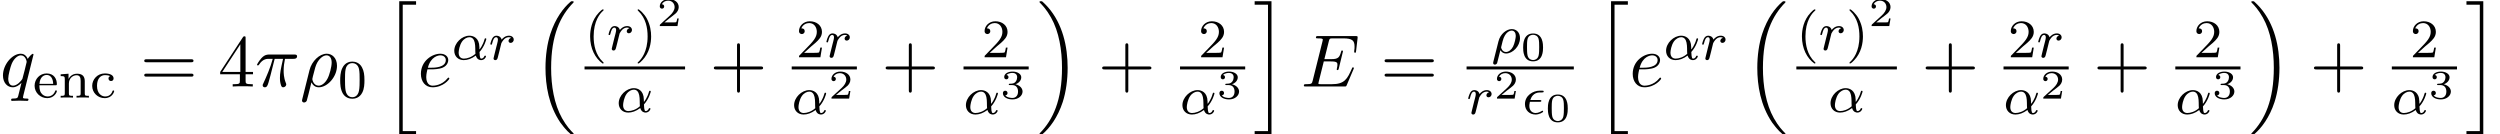 <?xml version='1.0' encoding='UTF-8'?>
<!-- This file was generated by dvisvgm 1.15.1 -->
<svg height='19.746pt' version='1.1' viewBox='70.735 57.798 367.896 19.746' width='367.896pt' xmlns='http://www.w3.org/2000/svg' xmlns:xlink='http://www.w3.org/1999/xlink'>
<defs>
<path d='M5.618 19.069C5.64 19.08 5.738 19.189 5.749 19.189H5.989C6.022 19.189 6.109 19.178 6.109 19.08C6.109 19.036 6.087 19.015 6.065 18.982C5.673 18.589 5.084 17.989 4.407 16.789C3.229 14.694 2.793 12 2.793 9.382C2.793 4.538 4.167 1.691 6.076 -0.24C6.109 -0.273 6.109 -0.305 6.109 -0.327C6.109 -0.436 6.033 -0.436 5.902 -0.436C5.76 -0.436 5.738 -0.436 5.64 -0.349C4.604 0.545 3.436 2.062 2.684 4.364C2.215 5.804 1.964 7.56 1.964 9.371C1.964 11.956 2.433 14.88 4.145 17.411C4.44 17.836 4.844 18.284 4.844 18.294C4.953 18.425 5.105 18.6 5.193 18.676L5.618 19.069Z' id='g0-16'/>
<path d='M4.538 9.371C4.538 6.24 3.807 2.913 1.658 0.458C1.505 0.284 1.102 -0.142 0.84 -0.371C0.764 -0.436 0.742 -0.436 0.6 -0.436C0.491 -0.436 0.393 -0.436 0.393 -0.327C0.393 -0.284 0.436 -0.24 0.458 -0.218C0.829 0.164 1.418 0.764 2.095 1.964C3.273 4.058 3.709 6.753 3.709 9.371C3.709 14.105 2.4 16.996 0.436 18.993C0.415 19.015 0.393 19.047 0.393 19.08C0.393 19.189 0.491 19.189 0.6 19.189C0.742 19.189 0.764 19.189 0.862 19.102C1.898 18.207 3.065 16.691 3.818 14.389C4.298 12.895 4.538 11.127 4.538 9.371Z' id='g0-17'/>
<path d='M2.465 19.189H4.942V18.676H2.978V0.076H4.942V-0.436H2.465V19.189Z' id='g0-104'/>
<path d='M2.16 18.676H0.196V19.189H2.673V-0.436H0.196V0.076H2.16V18.676Z' id='g0-105'/>
<path d='M4.462 -2.509H7.505C7.658 -2.509 7.865 -2.509 7.865 -2.727S7.658 -2.945 7.505 -2.945H4.462V-6C4.462 -6.153 4.462 -6.36 4.244 -6.36S4.025 -6.153 4.025 -6V-2.945H0.971C0.818 -2.945 0.611 -2.945 0.611 -2.727S0.818 -2.509 0.971 -2.509H4.025V0.545C4.025 0.698 4.025 0.905 4.244 0.905S4.462 0.698 4.462 0.545V-2.509Z' id='g5-43'/>
<path d='M3.207 -1.8V-0.851C3.207 -0.458 3.185 -0.338 2.378 -0.338H2.149V0C2.596 -0.033 3.164 -0.033 3.622 -0.033S4.658 -0.033 5.105 0V-0.338H4.876C4.069 -0.338 4.047 -0.458 4.047 -0.851V-1.8H5.138V-2.138H4.047V-7.102C4.047 -7.32 4.047 -7.385 3.873 -7.385C3.775 -7.385 3.742 -7.385 3.655 -7.255L0.305 -2.138V-1.8H3.207ZM3.273 -2.138H0.611L3.273 -6.207V-2.138Z' id='g5-52'/>
<path d='M7.495 -3.567C7.658 -3.567 7.865 -3.567 7.865 -3.785S7.658 -4.004 7.505 -4.004H0.971C0.818 -4.004 0.611 -4.004 0.611 -3.785S0.818 -3.567 0.982 -3.567H7.495ZM7.505 -1.451C7.658 -1.451 7.865 -1.451 7.865 -1.669S7.658 -1.887 7.495 -1.887H0.982C0.818 -1.887 0.611 -1.887 0.611 -1.669S0.818 -1.451 0.971 -1.451H7.505Z' id='g5-61'/>
<path d='M2.891 -4.069H4.124C3.764 -2.455 3.665 -1.985 3.665 -1.255C3.665 -1.091 3.665 -0.796 3.753 -0.425C3.862 0.055 3.982 0.12 4.145 0.12C4.364 0.12 4.593 -0.076 4.593 -0.295C4.593 -0.36 4.593 -0.382 4.527 -0.535C4.211 -1.32 4.211 -2.029 4.211 -2.335C4.211 -2.913 4.287 -3.502 4.407 -4.069H5.651C5.793 -4.069 6.185 -4.069 6.185 -4.44C6.185 -4.702 5.956 -4.702 5.749 -4.702H2.095C1.855 -4.702 1.44 -4.702 0.96 -4.189C0.578 -3.764 0.295 -3.262 0.295 -3.207C0.295 -3.196 0.295 -3.098 0.425 -3.098C0.513 -3.098 0.535 -3.142 0.6 -3.229C1.135 -4.069 1.767 -4.069 1.985 -4.069H2.607C2.258 -2.749 1.669 -1.429 1.211 -0.436C1.124 -0.273 1.124 -0.251 1.124 -0.175C1.124 0.033 1.298 0.12 1.44 0.12C1.767 0.12 1.855 -0.185 1.985 -0.589C2.138 -1.091 2.138 -1.113 2.28 -1.658L2.891 -4.069Z' id='g2-25'/>
<path d='M0.36 1.887C0.327 2.018 0.327 2.04 0.327 2.062C0.327 2.225 0.447 2.356 0.633 2.356C0.862 2.356 0.993 2.16 1.015 2.127C1.069 2.029 1.418 0.567 1.713 -0.611C1.931 -0.175 2.28 0.12 2.793 0.12C4.069 0.12 5.476 -1.418 5.476 -3.044C5.476 -4.2 4.756 -4.822 3.96 -4.822C2.902 -4.822 1.756 -3.731 1.429 -2.4L0.36 1.887ZM2.782 -0.12C2.018 -0.12 1.844 -0.993 1.844 -1.091C1.844 -1.135 1.898 -1.353 1.931 -1.495C2.236 -2.716 2.345 -3.109 2.585 -3.545C3.055 -4.342 3.6 -4.582 3.938 -4.582C4.342 -4.582 4.691 -4.265 4.691 -3.513C4.691 -2.913 4.375 -1.691 4.08 -1.156C3.72 -0.469 3.196 -0.12 2.782 -0.12Z' id='g2-26'/>
<path d='M7.724 -2.542C7.745 -2.596 7.778 -2.673 7.778 -2.695C7.778 -2.705 7.778 -2.815 7.647 -2.815C7.549 -2.815 7.527 -2.749 7.505 -2.684C6.796 -1.069 6.393 -0.338 4.527 -0.338H2.935C2.782 -0.338 2.76 -0.338 2.695 -0.349C2.585 -0.36 2.553 -0.371 2.553 -0.458C2.553 -0.491 2.553 -0.513 2.607 -0.709L3.349 -3.687H4.429C5.356 -3.687 5.356 -3.458 5.356 -3.185C5.356 -3.109 5.356 -2.978 5.28 -2.651C5.258 -2.596 5.247 -2.564 5.247 -2.531C5.247 -2.476 5.291 -2.411 5.389 -2.411C5.476 -2.411 5.509 -2.465 5.553 -2.629L6.175 -5.182C6.175 -5.247 6.12 -5.302 6.044 -5.302C5.945 -5.302 5.924 -5.236 5.891 -5.105C5.662 -4.276 5.465 -4.025 4.462 -4.025H3.436L4.091 -6.655C4.189 -7.036 4.2 -7.08 4.68 -7.08H6.218C7.549 -7.08 7.876 -6.764 7.876 -5.869C7.876 -5.607 7.876 -5.585 7.833 -5.291C7.833 -5.225 7.822 -5.149 7.822 -5.095S7.855 -4.964 7.953 -4.964C8.073 -4.964 8.084 -5.029 8.105 -5.236L8.324 -7.124C8.356 -7.418 8.302 -7.418 8.029 -7.418H2.52C2.302 -7.418 2.193 -7.418 2.193 -7.2C2.193 -7.08 2.291 -7.08 2.498 -7.08C2.902 -7.08 3.207 -7.08 3.207 -6.884C3.207 -6.84 3.207 -6.818 3.153 -6.622L1.713 -0.851C1.604 -0.425 1.582 -0.338 0.72 -0.338C0.535 -0.338 0.415 -0.338 0.415 -0.131C0.415 0 0.513 0 0.72 0H6.382C6.633 0 6.644 -0.011 6.72 -0.185L7.724 -2.542Z' id='g2-69'/>
<path d='M2.04 -2.52C2.356 -2.52 3.164 -2.542 3.709 -2.771C4.473 -3.098 4.527 -3.742 4.527 -3.895C4.527 -4.375 4.113 -4.822 3.36 -4.822C2.149 -4.822 0.502 -3.764 0.502 -1.855C0.502 -0.742 1.145 0.12 2.215 0.12C3.775 0.12 4.691 -1.036 4.691 -1.167C4.691 -1.233 4.625 -1.309 4.56 -1.309C4.505 -1.309 4.484 -1.287 4.418 -1.2C3.556 -0.12 2.367 -0.12 2.236 -0.12C1.385 -0.12 1.287 -1.036 1.287 -1.385C1.287 -1.516 1.298 -1.855 1.462 -2.52H2.04ZM1.527 -2.76C1.953 -4.418 3.076 -4.582 3.36 -4.582C3.873 -4.582 4.167 -4.265 4.167 -3.895C4.167 -2.76 2.422 -2.76 1.975 -2.76H1.527Z' id='g2-101'/>
<path d='M4.931 -4.702C4.931 -4.745 4.898 -4.811 4.822 -4.811C4.702 -4.811 4.265 -4.375 4.08 -4.058C3.84 -4.647 3.415 -4.822 3.065 -4.822C1.778 -4.822 0.436 -3.207 0.436 -1.625C0.436 -0.556 1.08 0.12 1.876 0.12C2.345 0.12 2.771 -0.142 3.164 -0.535C3.065 -0.153 2.705 1.32 2.673 1.418C2.585 1.724 2.498 1.767 1.887 1.778C1.745 1.778 1.636 1.778 1.636 1.996C1.636 2.007 1.636 2.116 1.778 2.116C2.127 2.116 2.509 2.084 2.869 2.084C3.24 2.084 3.633 2.116 3.993 2.116C4.047 2.116 4.189 2.116 4.189 1.898C4.189 1.778 4.08 1.778 3.905 1.778C3.382 1.778 3.382 1.702 3.382 1.604C3.382 1.527 3.404 1.462 3.425 1.364L4.931 -4.702ZM1.909 -0.12C1.255 -0.12 1.211 -0.96 1.211 -1.145C1.211 -1.669 1.527 -2.858 1.713 -3.316C2.051 -4.124 2.618 -4.582 3.065 -4.582C3.775 -4.582 3.927 -3.698 3.927 -3.622C3.927 -3.556 3.327 -1.167 3.295 -1.124C3.131 -0.818 2.52 -0.12 1.909 -0.12Z' id='g2-113'/>
<path d='M4.065 -1.116C4.806 -1.929 5.069 -2.965 5.069 -3.029C5.069 -3.1 5.021 -3.132 4.949 -3.132C4.846 -3.132 4.838 -3.1 4.79 -2.933C4.567 -2.12 4.089 -1.498 4.065 -1.498C4.049 -1.498 4.049 -1.698 4.049 -1.825C4.033 -3.228 3.124 -3.515 2.582 -3.515C1.459 -3.515 0.351 -2.423 0.351 -1.299C0.351 -0.51 0.901 0.08 1.745 0.08C2.303 0.08 2.893 -0.12 3.523 -0.59C3.698 0.04 4.16 0.08 4.304 0.08C4.758 0.08 5.021 -0.327 5.021 -0.478C5.021 -0.574 4.926 -0.574 4.902 -0.574C4.814 -0.574 4.798 -0.55 4.774 -0.494C4.647 -0.159 4.376 -0.143 4.336 -0.143C4.224 -0.143 4.097 -0.143 4.065 -1.116ZM3.467 -0.853C2.901 -0.343 2.232 -0.143 1.769 -0.143C1.355 -0.143 0.996 -0.383 0.996 -1.02C0.996 -1.299 1.124 -2.12 1.498 -2.654C1.817 -3.1 2.248 -3.292 2.574 -3.292C3.013 -3.292 3.26 -2.981 3.363 -2.495C3.483 -1.953 3.419 -1.315 3.467 -0.853Z' id='g1-11'/>
<path d='M2.542 -1.793C2.67 -1.793 2.813 -1.793 2.813 -1.929C2.813 -2.056 2.71 -2.056 2.566 -2.056H1.188C1.307 -2.431 1.626 -3.172 2.614 -3.172H2.885C3.029 -3.172 3.156 -3.172 3.156 -3.316C3.156 -3.435 3.045 -3.435 2.901 -3.435H2.582C1.586 -3.435 0.399 -2.718 0.399 -1.459C0.399 -0.518 1.092 0.08 1.961 0.08C2.503 0.08 3.076 -0.239 3.076 -0.351C3.076 -0.359 3.068 -0.486 2.973 -0.486C2.941 -0.486 2.925 -0.478 2.893 -0.454C2.75 -0.367 2.383 -0.143 1.977 -0.143C1.498 -0.143 1.044 -0.462 1.044 -1.188C1.044 -1.227 1.044 -1.451 1.124 -1.793H2.542Z' id='g1-15'/>
<path d='M0.295 1.283C0.263 1.411 0.263 1.451 0.263 1.466C0.263 1.666 0.422 1.714 0.518 1.714C0.558 1.714 0.741 1.706 0.845 1.498C0.885 1.411 1.044 0.677 1.331 -0.414C1.427 -0.247 1.682 0.08 2.168 0.08C3.14 0.08 4.216 -0.988 4.216 -2.184C4.216 -3.084 3.618 -3.515 3.005 -3.515C2.271 -3.515 1.331 -2.853 1.044 -1.706L0.295 1.283ZM2.16 -0.143C1.61 -0.143 1.435 -0.717 1.435 -0.829C1.435 -0.861 1.642 -1.674 1.658 -1.73C2.016 -3.14 2.774 -3.292 2.997 -3.292C3.379 -3.292 3.595 -2.949 3.595 -2.511C3.595 -2.224 3.435 -1.427 3.196 -0.94C2.965 -0.486 2.55 -0.143 2.16 -0.143Z' id='g1-26'/>
<path d='M1.538 -1.1C1.626 -1.443 1.714 -1.785 1.793 -2.136C1.801 -2.152 1.857 -2.383 1.865 -2.423C1.889 -2.495 2.088 -2.821 2.295 -3.021C2.55 -3.252 2.821 -3.292 2.965 -3.292C3.053 -3.292 3.196 -3.284 3.308 -3.188C2.965 -3.116 2.917 -2.821 2.917 -2.75C2.917 -2.574 3.053 -2.455 3.228 -2.455C3.443 -2.455 3.682 -2.63 3.682 -2.949C3.682 -3.236 3.435 -3.515 2.981 -3.515C2.439 -3.515 2.072 -3.156 1.905 -2.941C1.745 -3.515 1.203 -3.515 1.124 -3.515C0.837 -3.515 0.638 -3.332 0.51 -3.084C0.327 -2.726 0.239 -2.319 0.239 -2.295C0.239 -2.224 0.295 -2.192 0.359 -2.192C0.462 -2.192 0.47 -2.224 0.526 -2.431C0.622 -2.821 0.765 -3.292 1.1 -3.292C1.307 -3.292 1.355 -3.092 1.355 -2.917C1.355 -2.774 1.315 -2.622 1.251 -2.359C1.235 -2.295 1.116 -1.825 1.084 -1.714L0.789 -0.518C0.757 -0.399 0.709 -0.199 0.709 -0.167C0.709 0.016 0.861 0.08 0.964 0.08C1.243 0.08 1.299 -0.143 1.363 -0.414L1.538 -1.1Z' id='g1-114'/>
<path d='M2.654 1.993C2.718 1.993 2.813 1.993 2.813 1.897C2.813 1.865 2.805 1.857 2.702 1.753C1.61 0.725 1.339 -0.757 1.339 -1.993C1.339 -4.288 2.287 -5.364 2.694 -5.731C2.805 -5.834 2.813 -5.842 2.813 -5.882S2.782 -5.978 2.702 -5.978C2.574 -5.978 2.176 -5.571 2.112 -5.499C1.044 -4.384 0.821 -2.949 0.821 -1.993C0.821 -0.207 1.57 1.227 2.654 1.993Z' id='g4-40'/>
<path d='M2.463 -1.993C2.463 -2.75 2.335 -3.658 1.841 -4.599C1.451 -5.332 0.725 -5.978 0.582 -5.978C0.502 -5.978 0.478 -5.922 0.478 -5.882C0.478 -5.85 0.478 -5.834 0.574 -5.738C1.69 -4.678 1.945 -3.22 1.945 -1.993C1.945 0.295 0.996 1.379 0.59 1.745C0.486 1.849 0.478 1.857 0.478 1.897S0.502 1.993 0.582 1.993C0.709 1.993 1.108 1.586 1.172 1.514C2.24 0.399 2.463 -1.036 2.463 -1.993Z' id='g4-41'/>
<path d='M3.897 -2.542C3.897 -3.395 3.81 -3.913 3.547 -4.423C3.196 -5.125 2.55 -5.3 2.112 -5.3C1.108 -5.3 0.741 -4.551 0.63 -4.328C0.343 -3.746 0.327 -2.957 0.327 -2.542C0.327 -2.016 0.351 -1.211 0.733 -0.574C1.1 0.016 1.69 0.167 2.112 0.167C2.495 0.167 3.18 0.048 3.579 -0.741C3.873 -1.315 3.897 -2.024 3.897 -2.542ZM2.112 -0.056C1.841 -0.056 1.291 -0.183 1.124 -1.02C1.036 -1.474 1.036 -2.224 1.036 -2.638C1.036 -3.188 1.036 -3.746 1.124 -4.184C1.291 -4.997 1.913 -5.077 2.112 -5.077C2.383 -5.077 2.933 -4.941 3.092 -4.216C3.188 -3.778 3.188 -3.18 3.188 -2.638C3.188 -2.168 3.188 -1.451 3.092 -1.004C2.925 -0.167 2.375 -0.056 2.112 -0.056Z' id='g4-48'/>
<path d='M2.248 -1.626C2.375 -1.745 2.71 -2.008 2.837 -2.12C3.332 -2.574 3.802 -3.013 3.802 -3.738C3.802 -4.686 3.005 -5.3 2.008 -5.3C1.052 -5.3 0.422 -4.575 0.422 -3.865C0.422 -3.475 0.733 -3.419 0.845 -3.419C1.012 -3.419 1.259 -3.539 1.259 -3.842C1.259 -4.256 0.861 -4.256 0.765 -4.256C0.996 -4.838 1.53 -5.037 1.921 -5.037C2.662 -5.037 3.045 -4.407 3.045 -3.738C3.045 -2.909 2.463 -2.303 1.522 -1.339L0.518 -0.303C0.422 -0.215 0.422 -0.199 0.422 0H3.571L3.802 -1.427H3.555C3.531 -1.267 3.467 -0.869 3.371 -0.717C3.324 -0.654 2.718 -0.654 2.59 -0.654H1.172L2.248 -1.626Z' id='g4-50'/>
<path d='M2.933 -3.164C2.71 -3.092 2.678 -2.909 2.678 -2.813C2.678 -2.598 2.829 -2.439 3.053 -2.439C3.26 -2.439 3.427 -2.582 3.427 -2.821C3.427 -3.316 2.885 -3.555 2.136 -3.555C1.028 -3.555 0.279 -2.67 0.279 -1.722C0.279 -0.709 1.108 0.08 2.112 0.08C3.236 0.08 3.515 -0.861 3.515 -0.956S3.411 -1.052 3.387 -1.052C3.332 -1.052 3.292 -1.044 3.268 -0.964C3.212 -0.797 2.989 -0.167 2.192 -0.167C1.698 -0.167 0.988 -0.55 0.988 -1.73C0.988 -2.877 1.578 -3.308 2.16 -3.308C2.232 -3.308 2.654 -3.308 2.933 -3.164Z' id='g4-99'/>
<path d='M3.292 -1.817C3.467 -1.817 3.515 -1.817 3.515 -2.001C3.515 -2.71 3.124 -3.555 2.001 -3.555C1.012 -3.555 0.239 -2.734 0.239 -1.745C0.239 -0.717 1.1 0.08 2.104 0.08C3.116 0.08 3.515 -0.773 3.515 -0.956C3.515 -0.988 3.491 -1.068 3.387 -1.068C3.3 -1.068 3.284 -1.012 3.268 -0.964C2.981 -0.191 2.295 -0.167 2.152 -0.167C1.793 -0.167 1.427 -0.335 1.188 -0.701S0.948 -1.578 0.948 -1.817H3.292ZM0.956 -2.024C1.028 -3.14 1.706 -3.332 2.001 -3.332C2.933 -3.332 2.965 -2.208 2.973 -2.024H0.956Z' id='g4-101'/>
<path d='M3.873 -2.415C3.873 -3.084 3.571 -3.515 2.734 -3.515C1.945 -3.515 1.586 -2.941 1.49 -2.75H1.482V-3.515L0.327 -3.427V-3.164C0.869 -3.164 0.933 -3.108 0.933 -2.718V-0.622C0.933 -0.263 0.837 -0.263 0.327 -0.263V0C0.669 -0.024 1.02 -0.024 1.235 -0.024C1.466 -0.024 1.801 -0.024 2.144 0V-0.263C1.634 -0.263 1.538 -0.263 1.538 -0.622V-2.064C1.538 -2.901 2.176 -3.292 2.662 -3.292S3.268 -2.949 3.268 -2.447V-0.622C3.268 -0.263 3.172 -0.263 2.662 -0.263V0C3.005 -0.024 3.355 -0.024 3.571 -0.024C3.802 -0.024 4.136 -0.024 4.479 0V-0.263C3.969 -0.263 3.873 -0.263 3.873 -0.622V-2.415Z' id='g4-110'/>
<path d='M3.288 -1.907C3.288 -2.343 3.288 -3.975 1.823 -3.975S0.359 -2.343 0.359 -1.907C0.359 -1.476 0.359 0.126 1.823 0.126S3.288 -1.476 3.288 -1.907ZM1.823 -0.066C1.572 -0.066 1.166 -0.185 1.022 -0.681C0.927 -1.028 0.927 -1.614 0.927 -1.985C0.927 -2.385 0.927 -2.845 1.01 -3.168C1.16 -3.706 1.614 -3.784 1.823 -3.784C2.098 -3.784 2.493 -3.652 2.624 -3.198C2.714 -2.881 2.72 -2.445 2.72 -1.985C2.72 -1.602 2.72 -0.998 2.618 -0.664C2.451 -0.143 2.02 -0.066 1.823 -0.066Z' id='g3-48'/>
<path d='M3.216 -1.118H2.995C2.983 -1.034 2.923 -0.64 2.833 -0.574C2.792 -0.538 2.307 -0.538 2.224 -0.538H1.106L1.871 -1.16C2.074 -1.321 2.606 -1.704 2.792 -1.883C2.971 -2.062 3.216 -2.367 3.216 -2.792C3.216 -3.539 2.54 -3.975 1.739 -3.975C0.968 -3.975 0.43 -3.467 0.43 -2.905C0.43 -2.6 0.687 -2.564 0.753 -2.564C0.903 -2.564 1.076 -2.672 1.076 -2.887C1.076 -3.019 0.998 -3.21 0.735 -3.21C0.873 -3.515 1.237 -3.742 1.65 -3.742C2.277 -3.742 2.612 -3.276 2.612 -2.792C2.612 -2.367 2.331 -1.931 1.913 -1.548L0.496 -0.251C0.436 -0.191 0.43 -0.185 0.43 0H3.031L3.216 -1.118Z' id='g3-50'/>
<path d='M1.757 -1.985C2.265 -1.985 2.606 -1.644 2.606 -1.034C2.606 -0.377 2.212 -0.09 1.775 -0.09C1.614 -0.09 0.998 -0.126 0.729 -0.472C0.962 -0.496 1.058 -0.652 1.058 -0.813C1.058 -1.016 0.915 -1.154 0.717 -1.154C0.556 -1.154 0.377 -1.052 0.377 -0.801C0.377 -0.209 1.034 0.126 1.793 0.126C2.678 0.126 3.27 -0.442 3.27 -1.034C3.27 -1.47 2.935 -1.931 2.224 -2.11C2.696 -2.265 3.078 -2.648 3.078 -3.138C3.078 -3.616 2.517 -3.975 1.799 -3.975C1.1 -3.975 0.568 -3.652 0.568 -3.162C0.568 -2.905 0.765 -2.833 0.885 -2.833C1.04 -2.833 1.201 -2.941 1.201 -3.15C1.201 -3.335 1.07 -3.443 0.909 -3.467C1.19 -3.778 1.734 -3.778 1.787 -3.778C2.092 -3.778 2.475 -3.634 2.475 -3.138C2.475 -2.809 2.289 -2.236 1.692 -2.2C1.584 -2.194 1.423 -2.182 1.369 -2.182C1.309 -2.176 1.243 -2.17 1.243 -2.08C1.243 -1.985 1.309 -1.985 1.411 -1.985H1.757Z' id='g3-51'/>
</defs>
<g id='page1'>
<use x='70.735' xlink:href='#g2-113' y='70.525'/>
<use x='75.587' xlink:href='#g4-101' y='72.161'/>
<use x='79.336' xlink:href='#g4-110' y='72.161'/>
<use x='84.023' xlink:href='#g4-99' y='72.161'/>
<use x='91.347' xlink:href='#g5-61' y='70.525'/>
<use x='102.83' xlink:href='#g5-52' y='70.525'/>
<use x='108.265' xlink:href='#g2-25' y='70.525'/>
<use x='114.851' xlink:href='#g2-26' y='70.525'/>
<use x='120.47' xlink:href='#g4-48' y='72.161'/>
<use x='127.021' xlink:href='#g0-104' y='58.415'/>
<use x='132.172' xlink:href='#g2-101' y='70.525'/>
<use x='137.233' xlink:href='#g1-11' y='66.566'/>
<use x='142.652' xlink:href='#g1-114' y='66.566'/>
<use x='149.045' xlink:href='#g0-16' y='58.415'/>
<use x='156.755' xlink:href='#g4-40' y='65.15'/>
<use x='160.049' xlink:href='#g1-114' y='65.15'/>
<use x='164.091' xlink:href='#g4-41' y='65.15'/>
<use x='167.399' xlink:href='#g3-50' y='61.636'/>
<rect height='0.436' width='14.794' x='156.755' y='67.579'/>
<use x='161.433' xlink:href='#g1-11' y='74.286'/>
<use x='175.169' xlink:href='#g5-43' y='70.525'/>
<use x='187.892' xlink:href='#g4-50' y='66.229'/>
<use x='192.11' xlink:href='#g1-114' y='66.229'/>
<rect height='0.436' width='9.59' x='187.242' y='67.579'/>
<use x='187.242' xlink:href='#g1-11' y='74.573'/>
<use x='192.661' xlink:href='#g3-50' y='72.304'/>
<use x='200.452' xlink:href='#g5-43' y='70.525'/>
<use x='215.203' xlink:href='#g4-50' y='66.229'/>
<rect height='0.436' width='9.59' x='212.525' y='67.579'/>
<use x='212.525' xlink:href='#g1-11' y='74.573'/>
<use x='217.943' xlink:href='#g3-51' y='72.304'/>
<use x='223.31' xlink:href='#g0-17' y='58.415'/>
<use x='232.313' xlink:href='#g5-43' y='70.525'/>
<use x='247.064' xlink:href='#g4-50' y='66.229'/>
<rect height='0.436' width='9.59' x='244.386' y='67.579'/>
<use x='244.386' xlink:href='#g1-11' y='74.573'/>
<use x='249.805' xlink:href='#g3-51' y='72.304'/>
<use x='255.171' xlink:href='#g0-105' y='58.415'/>
<use x='262.192' xlink:href='#g2-69' y='70.525'/>
<use x='273.874' xlink:href='#g5-61' y='70.525'/>
<use x='290.2' xlink:href='#g1-26' y='65.593'/>
<use x='294.52' xlink:href='#g3-48' y='66.7'/>
<rect height='0.436' width='15.782' x='286.553' y='67.579'/>
<use x='286.553' xlink:href='#g1-114' y='74.573'/>
<use x='290.595' xlink:href='#g3-50' y='72.304'/>
<use x='294.746' xlink:href='#g1-15' y='74.573'/>
<use x='298.157' xlink:href='#g3-48' y='75.68'/>
<use x='305.348' xlink:href='#g0-104' y='58.415'/>
<use x='310.5' xlink:href='#g2-101' y='70.525'/>
<use x='315.56' xlink:href='#g1-11' y='66.566'/>
<use x='320.979' xlink:href='#g1-114' y='66.566'/>
<use x='327.372' xlink:href='#g0-16' y='58.415'/>
<use x='335.083' xlink:href='#g4-40' y='65.15'/>
<use x='338.376' xlink:href='#g1-114' y='65.15'/>
<use x='342.419' xlink:href='#g4-41' y='65.15'/>
<use x='345.726' xlink:href='#g3-50' y='61.636'/>
<rect height='0.436' width='14.794' x='335.083' y='67.579'/>
<use x='339.761' xlink:href='#g1-11' y='74.286'/>
<use x='353.497' xlink:href='#g5-43' y='70.525'/>
<use x='366.219' xlink:href='#g4-50' y='66.229'/>
<use x='370.438' xlink:href='#g1-114' y='66.229'/>
<rect height='0.436' width='9.59' x='365.57' y='67.579'/>
<use x='365.57' xlink:href='#g1-11' y='74.573'/>
<use x='370.988' xlink:href='#g3-50' y='72.304'/>
<use x='378.779' xlink:href='#g5-43' y='70.525'/>
<use x='393.53' xlink:href='#g4-50' y='66.229'/>
<rect height='0.436' width='9.59' x='390.852' y='67.579'/>
<use x='390.852' xlink:href='#g1-11' y='74.573'/>
<use x='396.271' xlink:href='#g3-51' y='72.304'/>
<use x='401.638' xlink:href='#g0-17' y='58.415'/>
<use x='410.641' xlink:href='#g5-43' y='70.525'/>
<use x='425.391' xlink:href='#g4-50' y='66.229'/>
<rect height='0.436' width='9.59' x='422.713' y='67.579'/>
<use x='422.713' xlink:href='#g1-11' y='74.573'/>
<use x='428.132' xlink:href='#g3-51' y='72.304'/>
<use x='433.499' xlink:href='#g0-105' y='58.415'/>
</g>
</svg>
<!--Rendered by QuickLaTeX.com-->